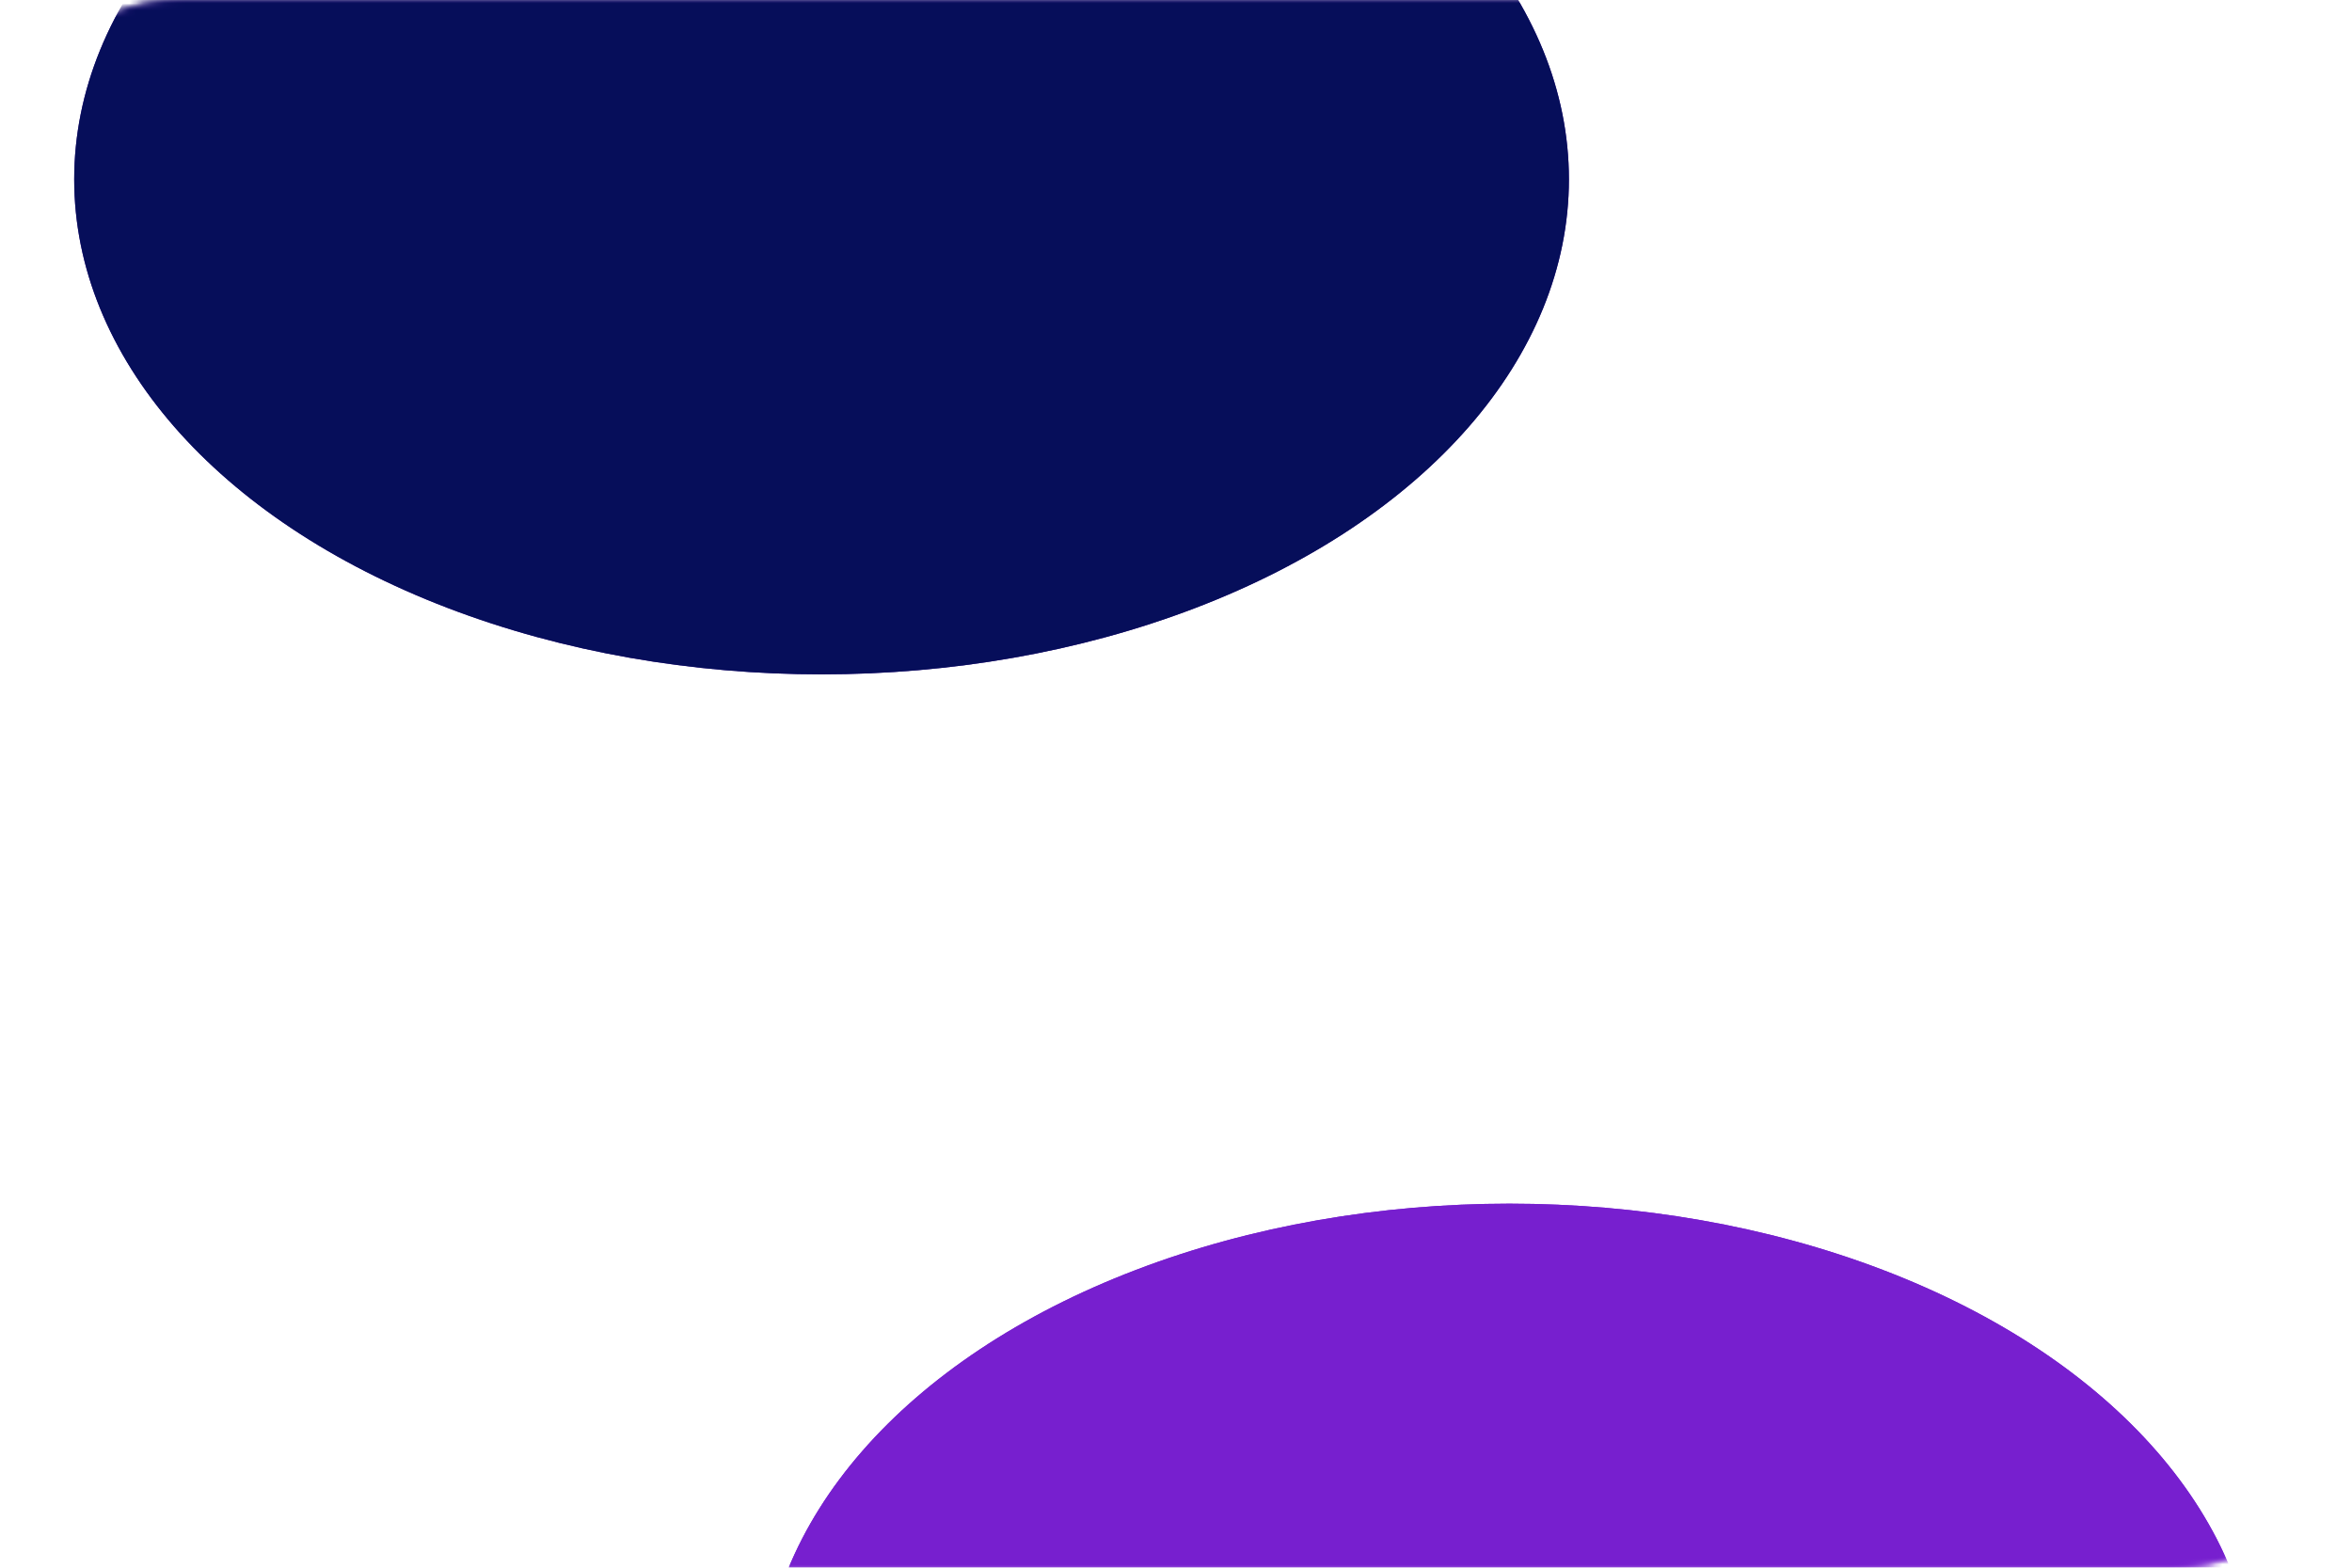 <?xml version="1.0" encoding="UTF-8"?> <svg xmlns="http://www.w3.org/2000/svg" width="336" height="224" viewBox="0 0 336 224" fill="none"> <mask id="mask0_189_29" style="mask-type:alpha" maskUnits="userSpaceOnUse" x="0" y="0" width="336" height="224"> <rect width="336" height="224" rx="26" fill="#061034"></rect> </mask> <g mask="url(#mask0_189_29)"> <g filter="url(#filter0_f_189_29)"> <ellipse cx="117.366" cy="25.62" rx="106.766" ry="70.737" fill="#421B92"></ellipse> </g> <g filter="url(#filter1_f_189_29)"> <ellipse cx="215.626" cy="242.724" rx="106.766" ry="70.737" fill="#771FCF"></ellipse> </g> </g> <mask id="mask1_189_29" style="mask-type:alpha" maskUnits="userSpaceOnUse" x="0" y="0" width="336" height="224"> <rect width="336" height="224" rx="26" fill="#061034"></rect> </mask> <g mask="url(#mask1_189_29)"> <g filter="url(#filter2_f_189_29)"> <ellipse cx="117.366" cy="25.62" rx="106.766" ry="70.737" fill="#060E5A"></ellipse> </g> <g filter="url(#filter3_f_189_29)"> <ellipse cx="215.626" cy="242.724" rx="106.766" ry="70.737" fill="#771FCF"></ellipse> </g> </g> <defs> <filter id="filter0_f_189_29" x="-211.401" y="-267.117" width="657.533" height="585.474" filterUnits="userSpaceOnUse" color-interpolation-filters="sRGB"> <feFlood flood-opacity="0" result="BackgroundImageFix"></feFlood> <feBlend mode="normal" in="SourceGraphic" in2="BackgroundImageFix" result="shape"></feBlend> <feGaussianBlur stdDeviation="111" result="effect1_foregroundBlur_189_29"></feGaussianBlur> </filter> <filter id="filter1_f_189_29" x="-113.14" y="-50.013" width="657.533" height="585.474" filterUnits="userSpaceOnUse" color-interpolation-filters="sRGB"> <feFlood flood-opacity="0" result="BackgroundImageFix"></feFlood> <feBlend mode="normal" in="SourceGraphic" in2="BackgroundImageFix" result="shape"></feBlend> <feGaussianBlur stdDeviation="111" result="effect1_foregroundBlur_189_29"></feGaussianBlur> </filter> <filter id="filter2_f_189_29" x="-211.401" y="-267.117" width="657.533" height="585.474" filterUnits="userSpaceOnUse" color-interpolation-filters="sRGB"> <feFlood flood-opacity="0" result="BackgroundImageFix"></feFlood> <feBlend mode="normal" in="SourceGraphic" in2="BackgroundImageFix" result="shape"></feBlend> <feGaussianBlur stdDeviation="111" result="effect1_foregroundBlur_189_29"></feGaussianBlur> </filter> <filter id="filter3_f_189_29" x="-113.14" y="-50.013" width="657.533" height="585.474" filterUnits="userSpaceOnUse" color-interpolation-filters="sRGB"> <feFlood flood-opacity="0" result="BackgroundImageFix"></feFlood> <feBlend mode="normal" in="SourceGraphic" in2="BackgroundImageFix" result="shape"></feBlend> <feGaussianBlur stdDeviation="111" result="effect1_foregroundBlur_189_29"></feGaussianBlur> </filter> </defs> </svg> 